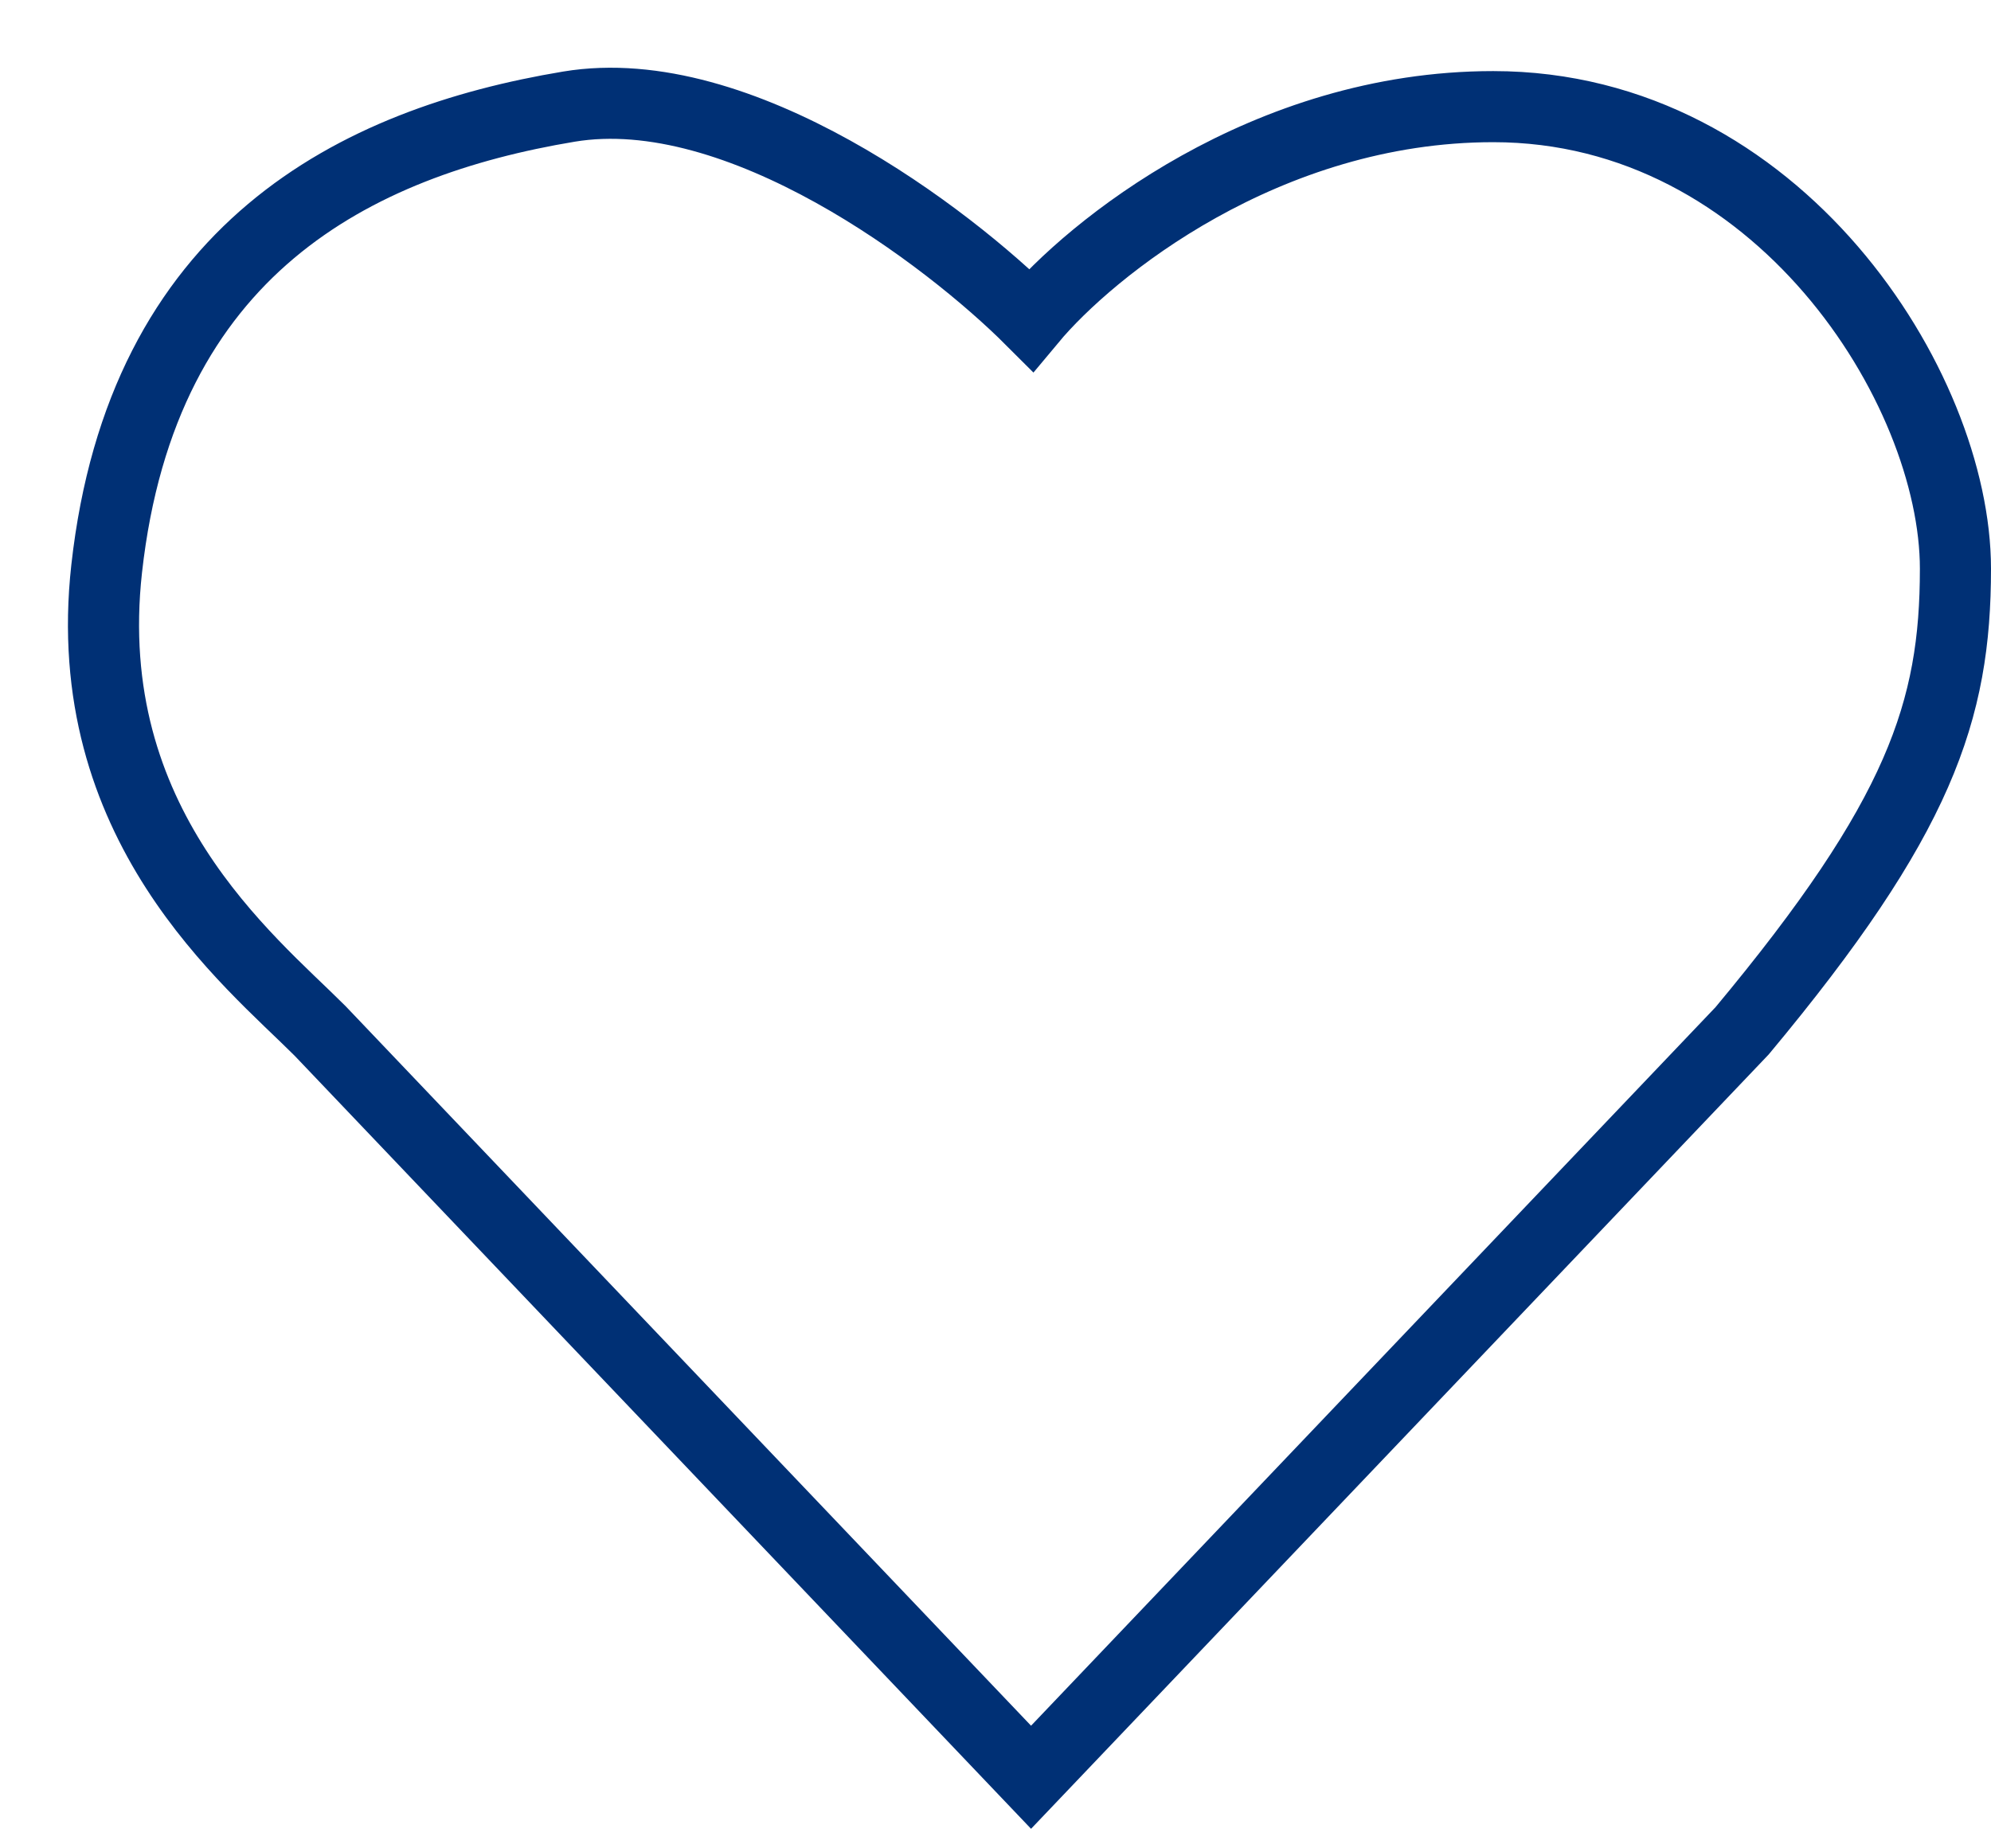 <svg width="28" height="26" viewBox="0 0 28 26" fill="none" xmlns="http://www.w3.org/2000/svg"><path d="M8 1.5c2.4-.4 5.333 1.833 6.5 3 .833-1 3.3-3 6.5-3 4 0 6.5 3.95 6.5 6.5 0 2-.5 3.5-3 6.5L14.5 25l-10-10.5c-1-1-3.4-2.9-3-6.5C2 3.5 5 2 8 1.5z" stroke="#003075"/></svg>